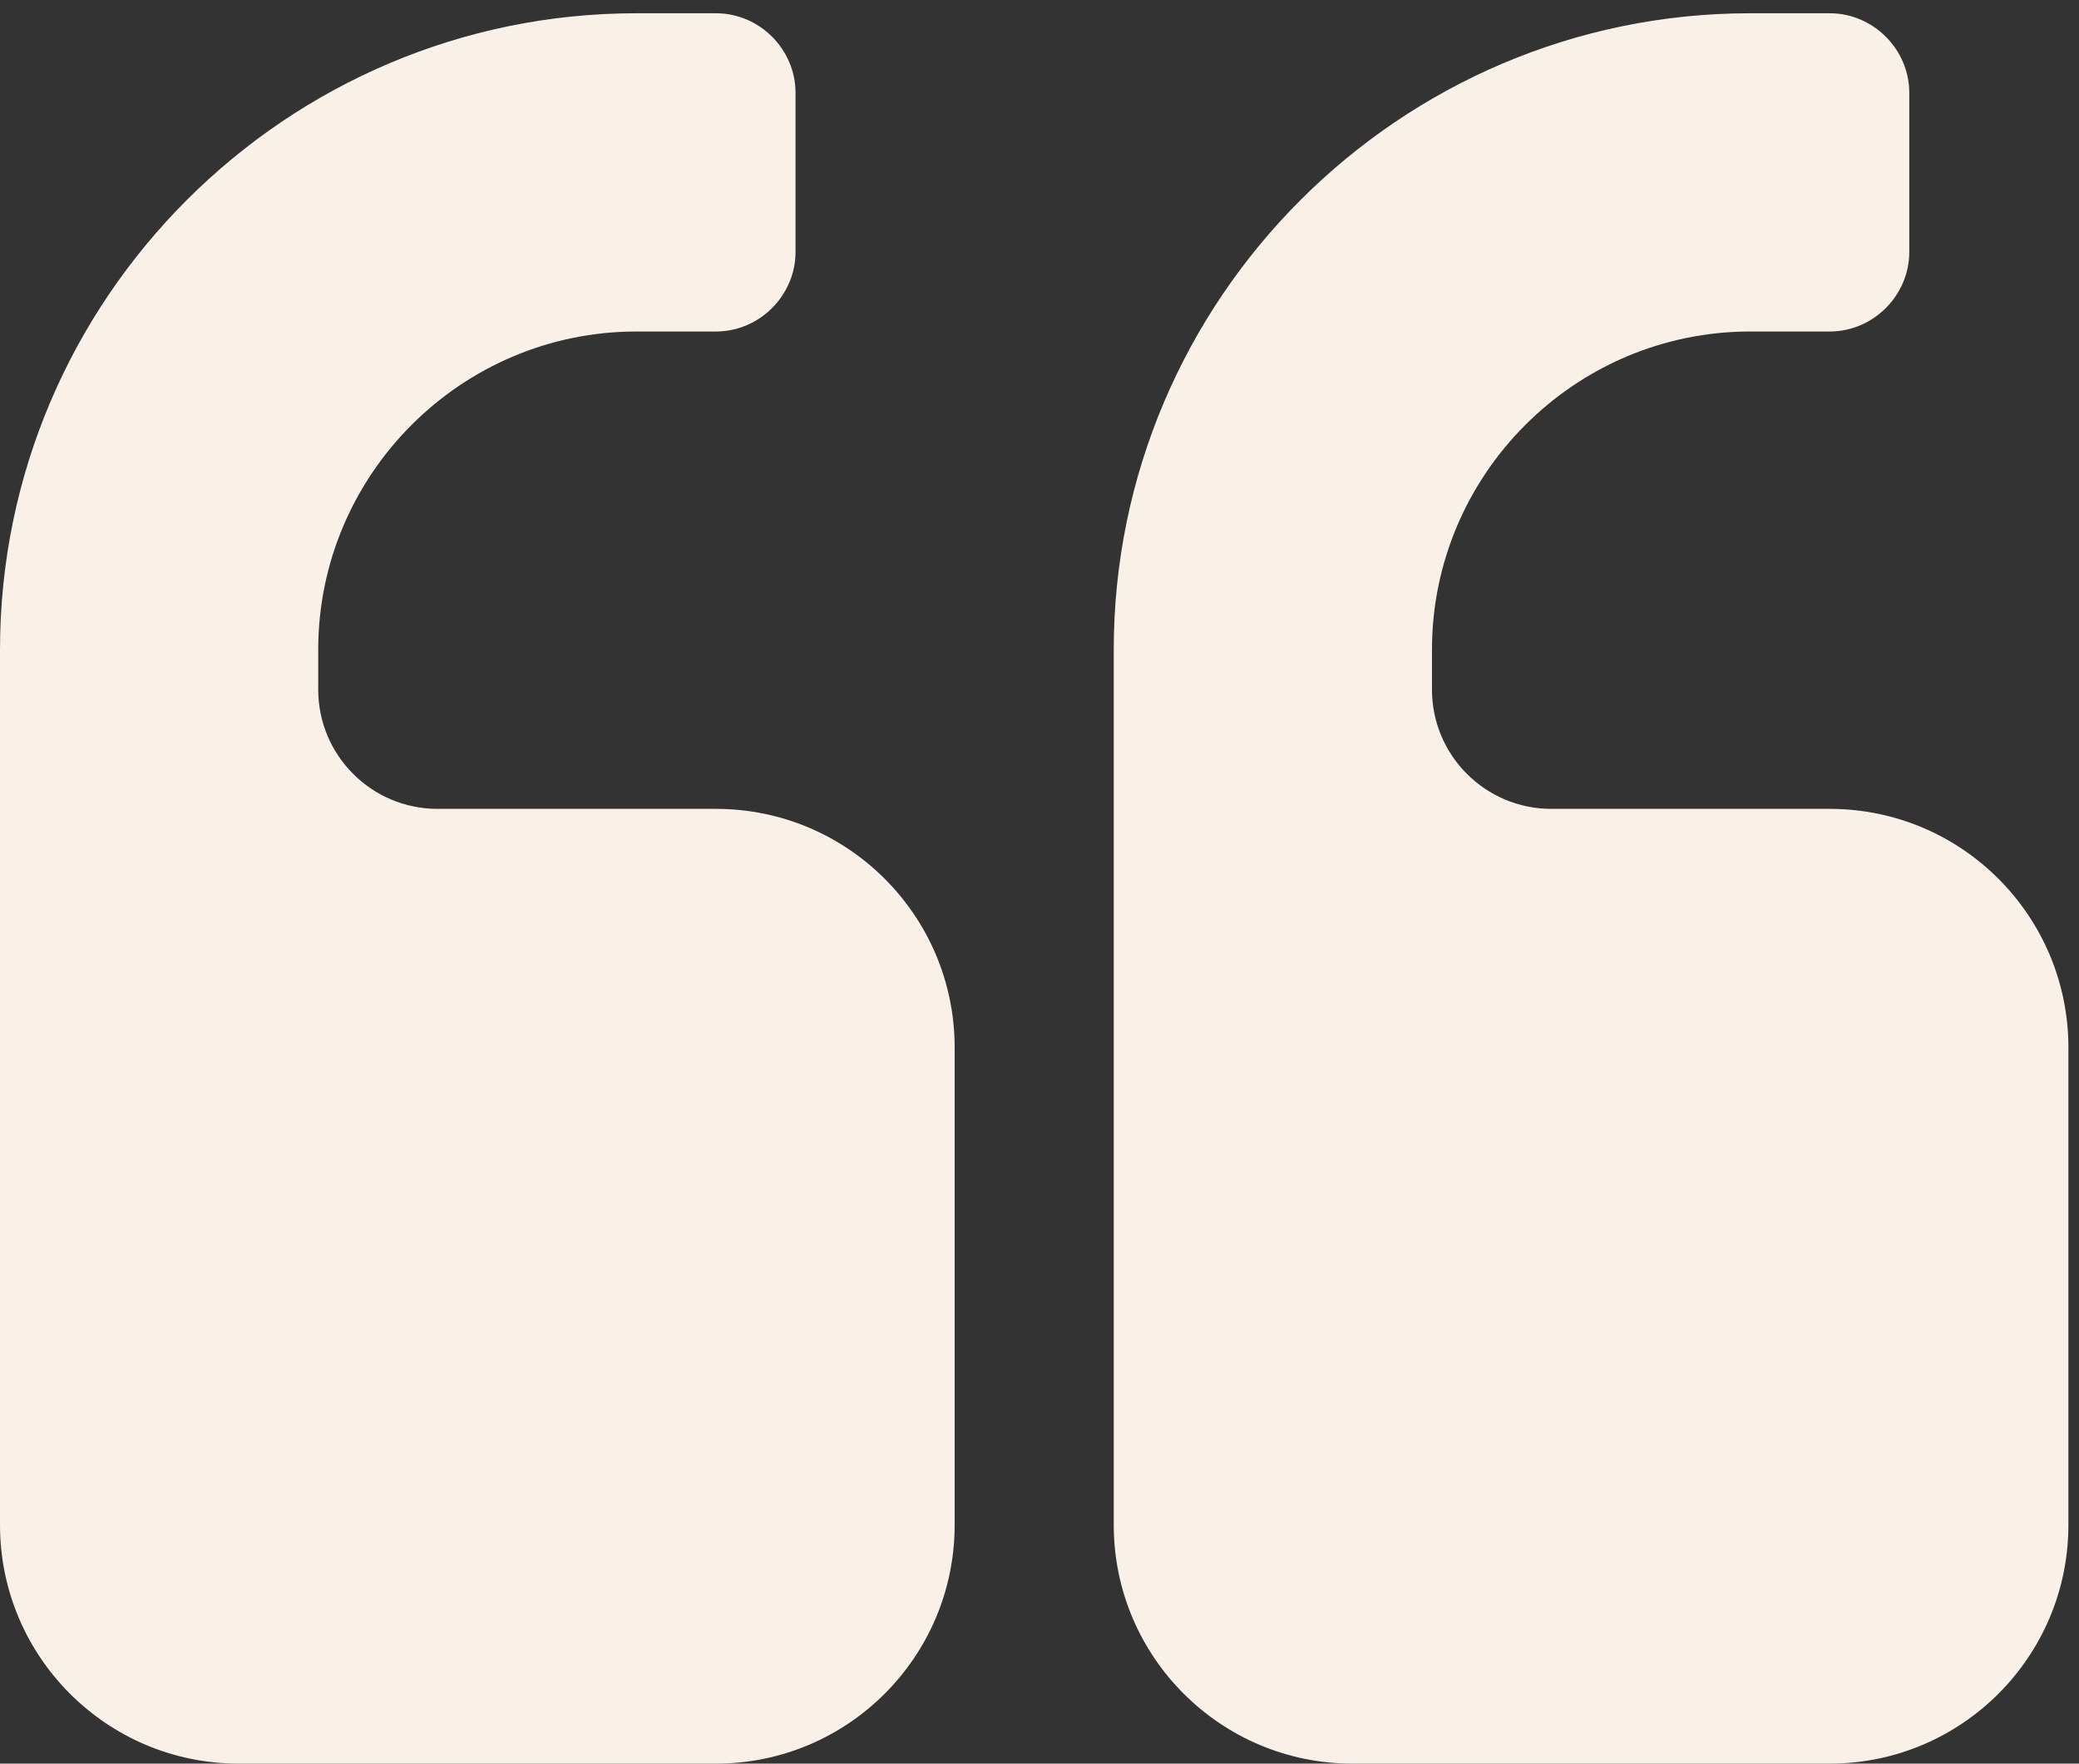 <svg width="112" height="95" viewBox="0 0 112 95" fill="none" xmlns="http://www.w3.org/2000/svg">
<rect x="0" y="0" width="112" height="95" fill="#333333" stroke="none"/>
<path d="M51.429 56.429C51.429 49.33 45.67 43.571 38.571 43.571H23.571C20.022 43.571 17.143 40.692 17.143 37.143V35C17.143 25.558 24.844 17.857 34.286 17.857H38.571C40.915 17.857 42.857 15.915 42.857 13.571V5C42.857 2.656 40.915 0.714 38.571 0.714H34.286C15.402 0.714 0 16.116 0 35V82.143C0 89.241 5.759 95 12.857 95H38.571C45.67 95 51.429 89.241 51.429 82.143V56.429ZM111.429 56.429C111.429 49.33 105.67 43.571 98.571 43.571H83.571C80.022 43.571 77.143 40.692 77.143 37.143V35C77.143 25.558 84.844 17.857 94.286 17.857H98.571C100.915 17.857 102.857 15.915 102.857 13.571V5C102.857 2.656 100.915 0.714 98.571 0.714H94.286C75.402 0.714 60 16.116 60 35V82.143C60 89.241 65.759 95 72.857 95H98.571C105.67 95 111.429 89.241 111.429 82.143V56.429Z" fill="#F9F1E7"/>
</svg>
